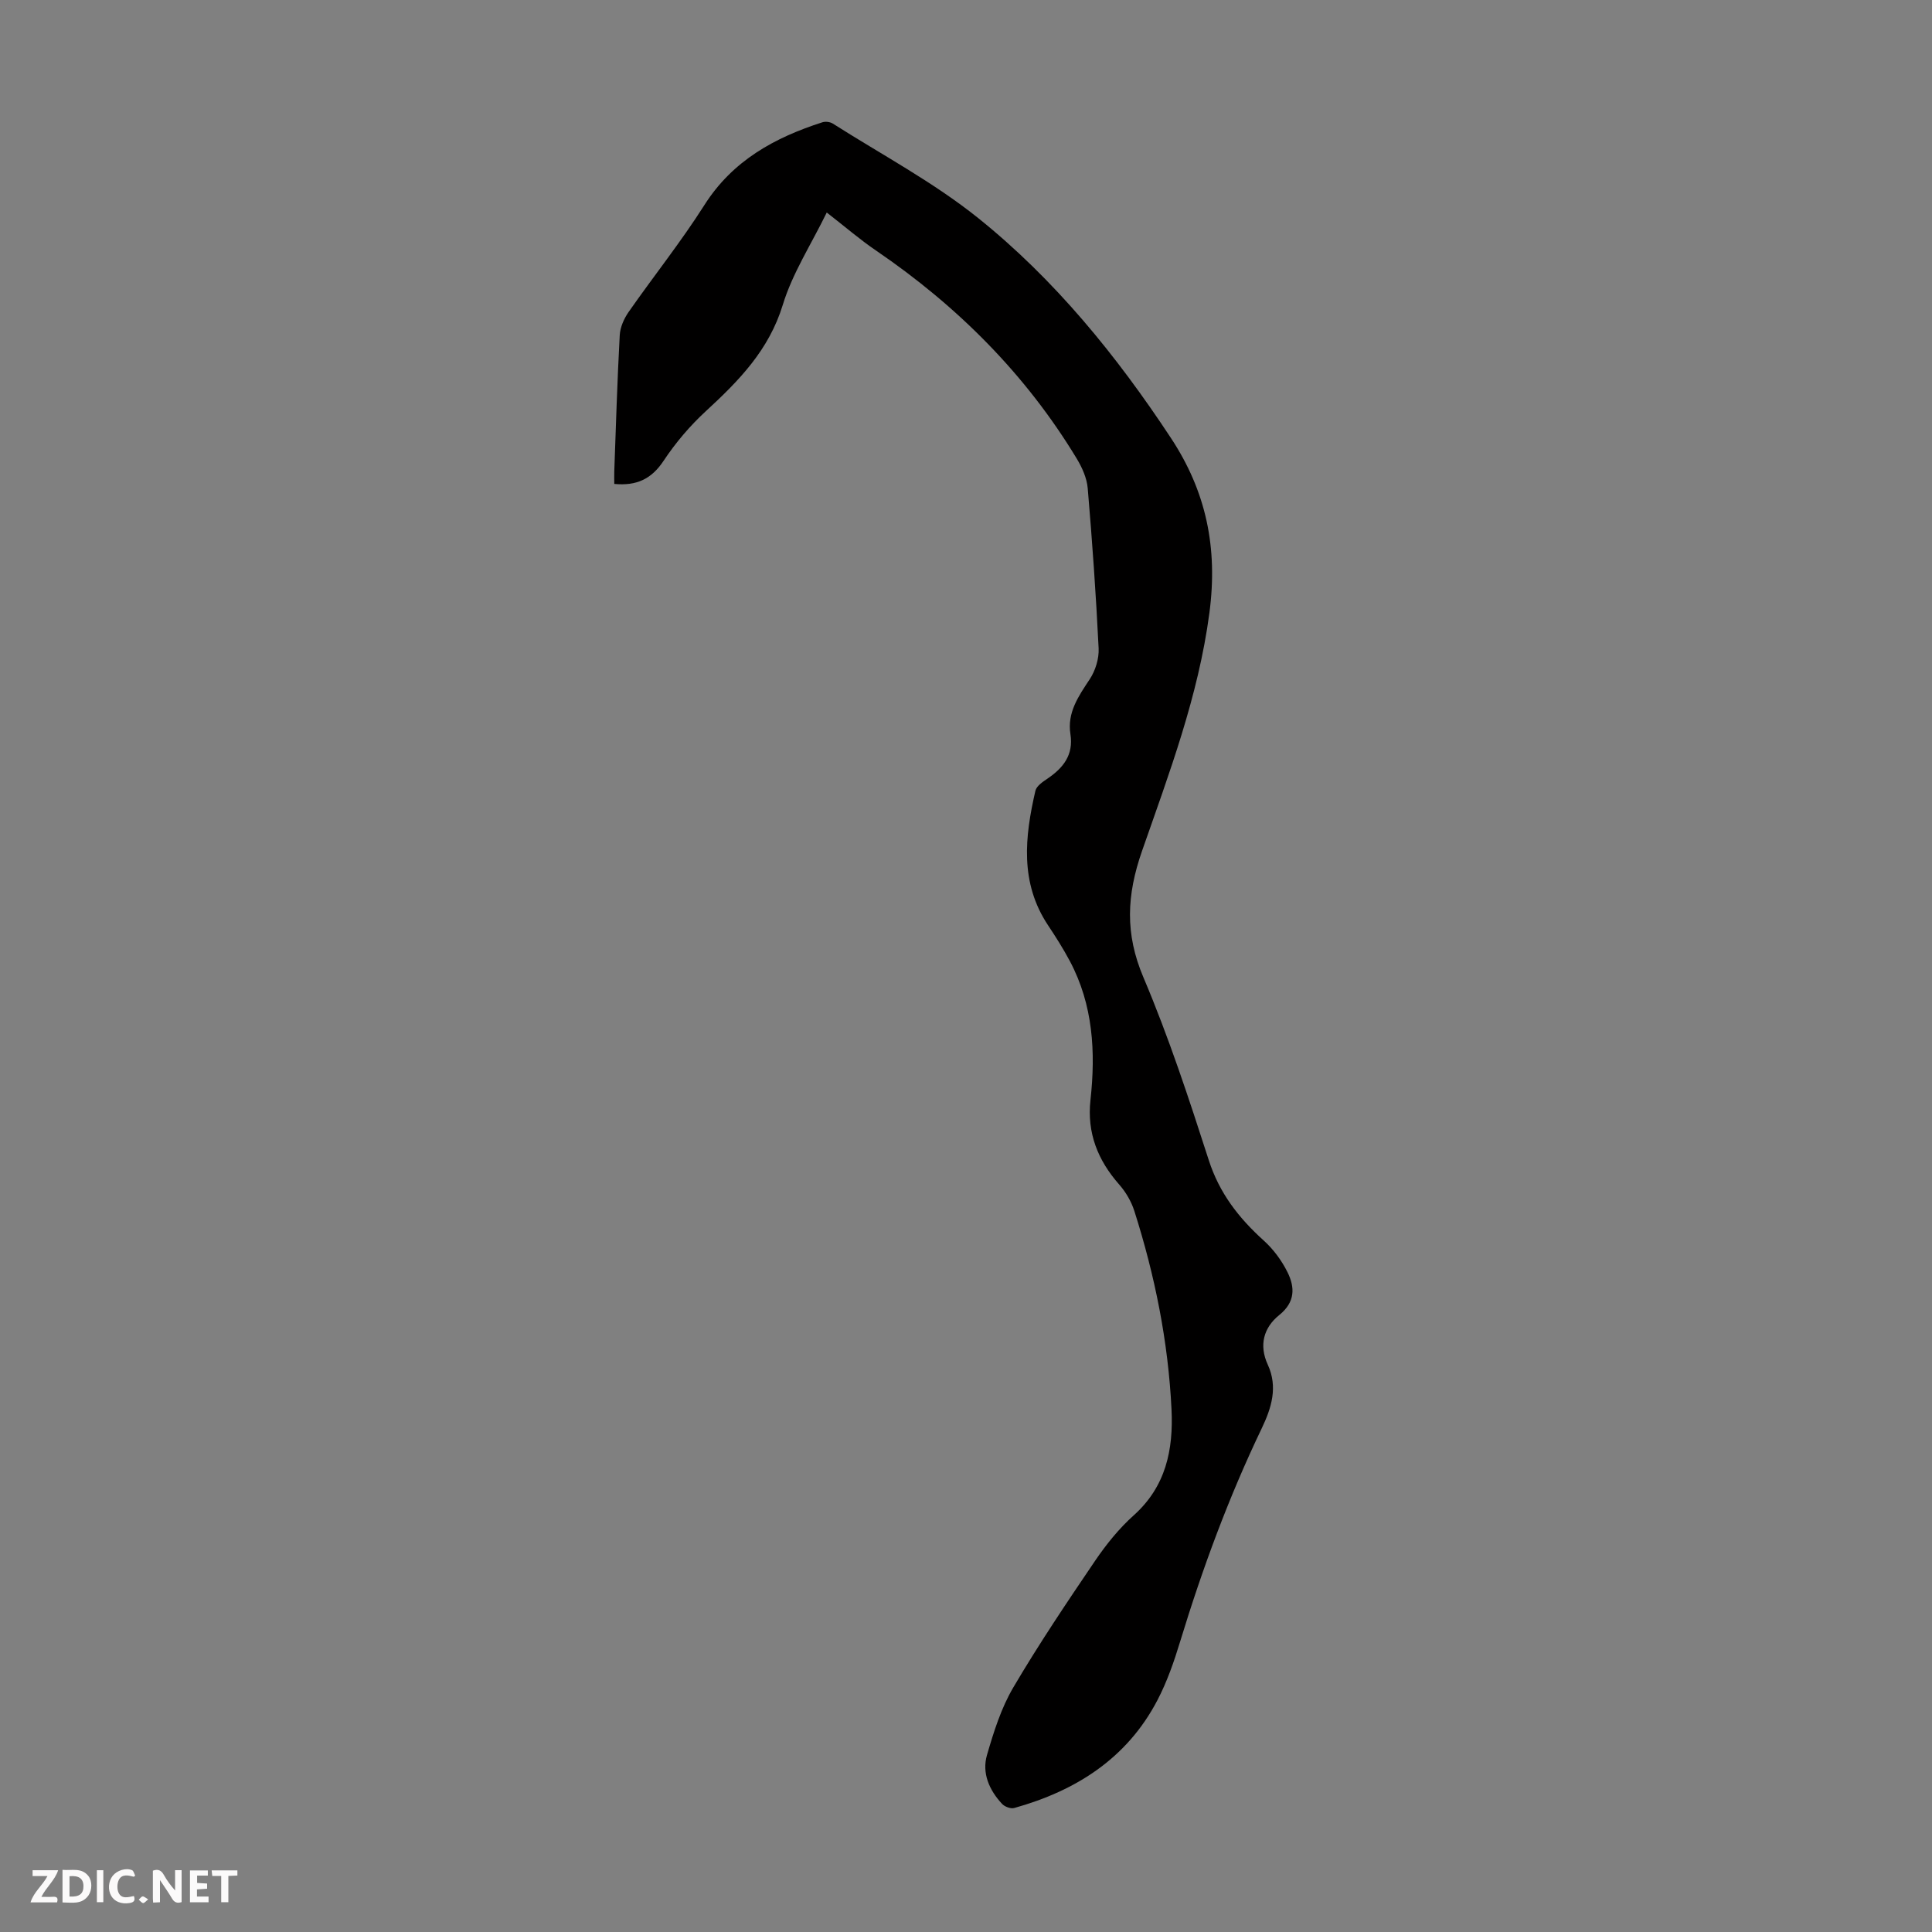 <svg enable-background="new 0 0 400 400" viewBox="0 0 400 400" xmlns="http://www.w3.org/2000/svg"><rect x="0" y="0" width="400" height="400" fill="#808080" stroke="none"/><g fill="#fbfafa"><path d="m37.59 393.81c-.92.31-1.52.05-2-.78-.7-1.2-1.52-2.34-2.47-3.78v4.59c-.55.03-.95.05-1.41.07-.03-.37-.06-.64-.06-.91 0-1.91 0-3.81 0-5.7 1.13-.41 1.77-.03 2.29.91.62 1.11 1.38 2.14 2.31 3.19v-4.2h1.35v6.61z"/><path d="m12.94 393.88v-6.75c1.9.19 3.93-.54 5.37 1.29.8 1.01.78 2.88.03 3.97-1.37 1.97-3.4 1.51-5.4 1.49m1.45-1.22c2.04.12 2.92-.58 2.89-2.21-.03-1.51-.98-2.19-2.89-2z"/><path d="m11.81 393.87h-5.49c.68-2.18 2.47-3.48 3.51-5.45h-3.08v-1.21h5.29c-.71 2.13-2.44 3.48-3.47 5.51.86 0 1.63.04 2.39-.01.79-.05 1.14.21.85 1.16"/><path d="m39.33 393.86v-6.61h3.7v1.07h-2.22v1.52c.68.04 1.34.09 2.07.13v1.07c-.72.05-1.38.09-2.1.14v1.48h2.4v1.19h-3.85z"/><path d="m27.71 388.56c-1.15-.3-2.46-.61-3.1.64-.37.73-.41 1.93-.06 2.67.63 1.35 1.99.93 3.17.68.35.94-.01 1.32-.93 1.46-1.62.25-3.05-.27-3.76-1.48-.73-1.24-.6-3.03.31-4.17.88-1.11 2.71-1.7 4-1.16.32.13.44.74.65 1.12-.1.08-.19.16-.28.24"/><path d="m49.15 387.24v1.07c-.59.02-1.17.05-1.87.08v5.44h-1.48v-5.44h-1.85c-.05-.4-.08-.73-.13-1.15z"/><path d="m20.06 387.21h1.33v6.62h-1.33z"/><path d="m30.68 393.25c-.49.38-.8.79-1.05.76-.32-.05-.6-.45-.9-.7.26-.24.51-.64.8-.67.29-.04.62.3 1.15.61"/></g><path d="m171.17 44c-3.23 6.62-7.11 12.58-9.1 19.11-2.86 9.35-9.06 15.69-15.87 21.96-3.32 3.05-6.33 6.59-8.82 10.35-2.5 3.76-5.58 5.21-10.2 4.77 0-.9-.03-1.76 0-2.61.34-9.4.62-18.8 1.13-28.19.09-1.64.88-3.42 1.84-4.8 5.18-7.42 10.85-14.52 15.69-22.14 5.85-9.21 14.52-13.95 24.42-17.13.64-.21 1.6-.09 2.17.27 10.09 6.42 20.79 12.1 30.07 19.54 15.89 12.75 28.7 28.53 39.91 45.53 7.28 11.03 9.78 22.69 7.98 36.27-2.29 17.23-8.32 33.15-13.93 49.21-3.21 9.19-3.57 17.17.27 26.21 5.23 12.33 9.43 25.11 13.54 37.87 2.2 6.82 6.2 11.95 11.36 16.61 2.01 1.81 3.74 4.15 4.94 6.58 1.55 3.14 1.61 6.18-1.72 8.86-3.21 2.58-4.24 6.22-2.37 10.27 2.13 4.63.77 8.96-1.26 13.2-6.83 14.25-12.28 29.01-16.88 44.11-1.26 4.15-2.71 8.33-4.71 12.16-6.31 12.07-16.87 18.75-29.65 22.32-.72.2-1.97-.27-2.51-.85-2.65-2.84-4.22-6.37-3.12-10.14 1.39-4.79 2.93-9.7 5.43-13.95 5.27-8.96 11.09-17.61 16.93-26.22 2.31-3.4 4.97-6.71 8.02-9.44 6.67-5.98 8.22-13.6 7.82-21.92-.68-14.04-3.44-27.73-7.7-41.1-.62-1.95-1.76-3.9-3.11-5.44-4.46-5.05-6.72-10.72-5.97-17.52 1.09-9.95.55-19.69-4.26-28.75-1.36-2.56-2.92-5.02-4.53-7.44-5.86-8.82-4.81-18.3-2.61-27.84.23-.99 1.53-1.86 2.51-2.52 3.27-2.23 5.41-4.91 4.74-9.2-.7-4.45 1.65-7.83 3.98-11.35 1.19-1.79 1.96-4.29 1.86-6.41-.54-11.07-1.32-22.12-2.26-33.16-.18-2.09-1.15-4.26-2.25-6.09-10.58-17.5-24.71-31.61-41.55-43.1-3.36-2.28-6.41-4.93-10.23-7.89z" fill="#010000"/></svg>